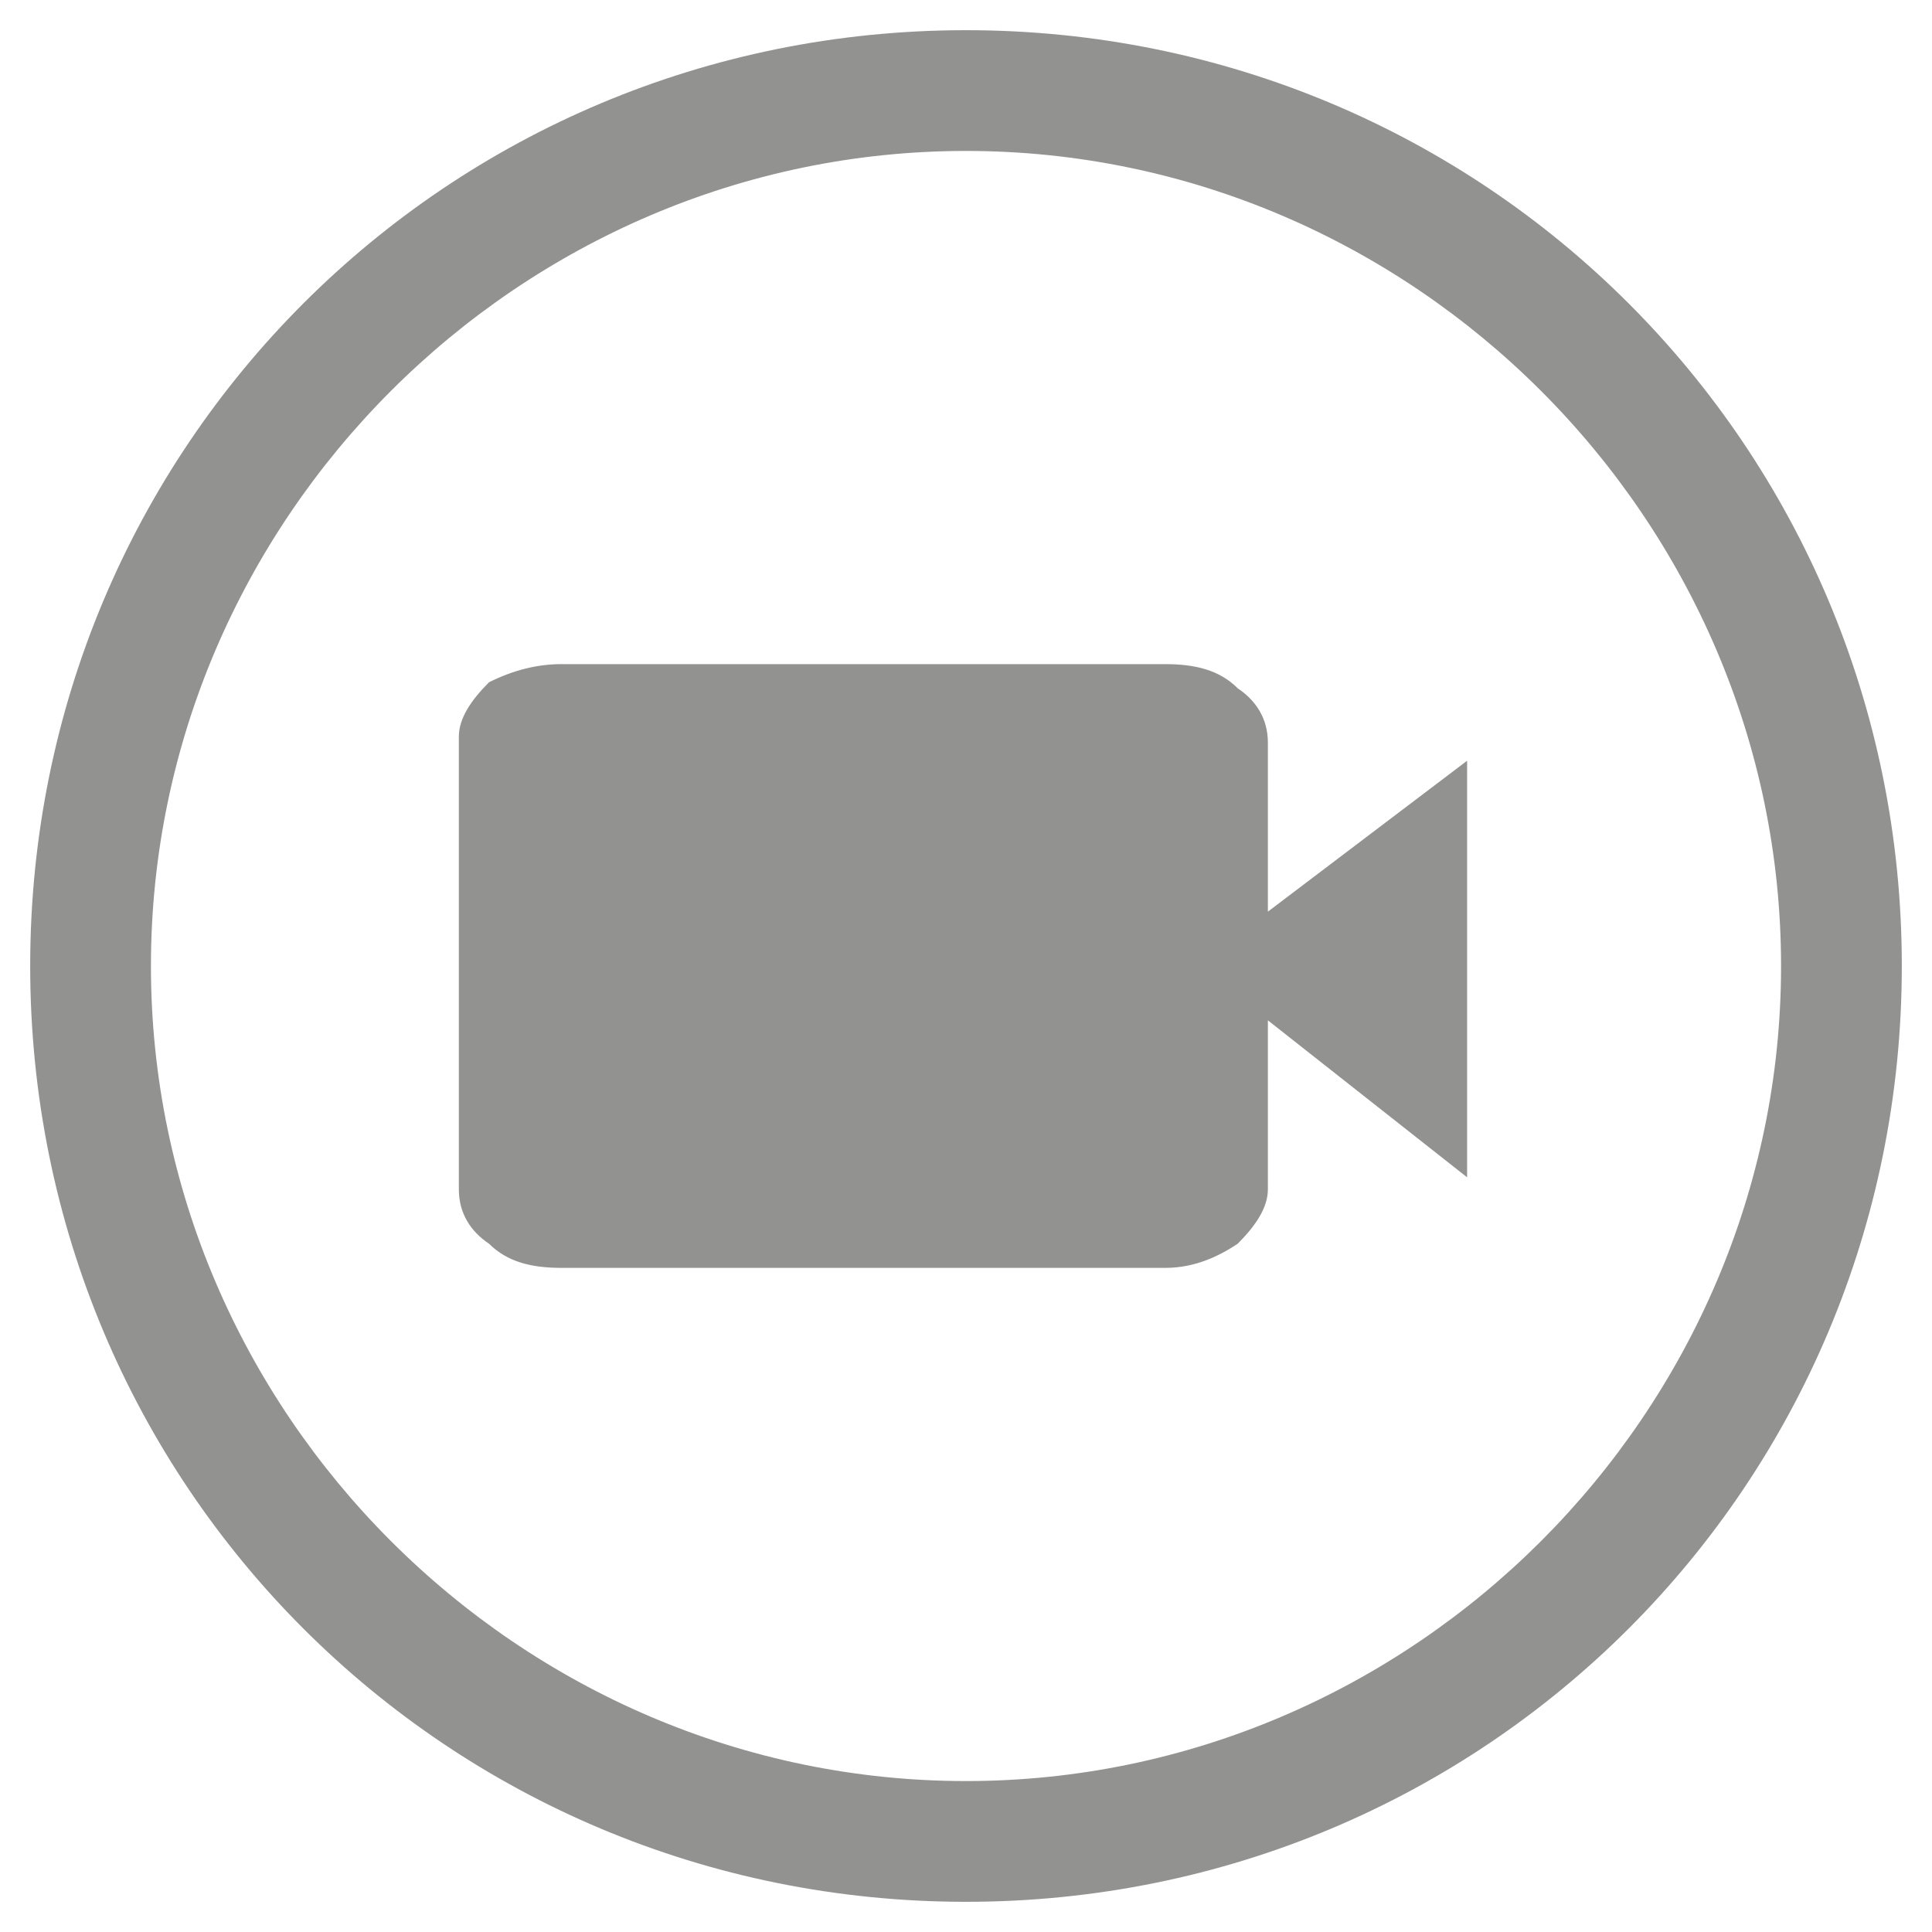 <?xml version="1.0" encoding="UTF-8"?>
<svg xmlns="http://www.w3.org/2000/svg" version="1.1" viewBox="0 0 32 32">
  <defs>
    <style>
      .cls-1 {
        fill: #929390;
      }
    </style>
  </defs>
  <!-- Generator: Adobe Illustrator 28.7.1, SVG Export Plug-In . SVG Version: 1.2.0 Build 142)  -->
  <g>
    <g id="Layer_1">
      <path class="cls-1" d="M9.3,21c-.5,0-.9-.1-1.2-.4-.3-.2-.5-.5-.5-.9v-7.5c0-.3.2-.6.5-.9.4-.2.8-.3,1.2-.3h10c.5,0,.9.1,1.2.4.3.2.5.5.5.9v2.8l3.3-2.5v6.9l-3.3-2.6v2.8c0,.3-.2.6-.5.9-.3.2-.7.4-1.2.4,0,0-10,0-10,0Z"/>
      <path class="cls-1" d="M16,2.5c7.4,0,13.5,6.1,13.5,13.5s-6.1,13.5-13.5,13.5S2.5,23.4,2.5,16,8.6,2.5,16,2.5M16,.5C7.4.5.5,7.4.5,16s6.9,15.5,15.5,15.5,15.5-6.9,15.5-15.5S24.6.5,16,.5h0Z"/>
    </g>
  </g>
</svg>